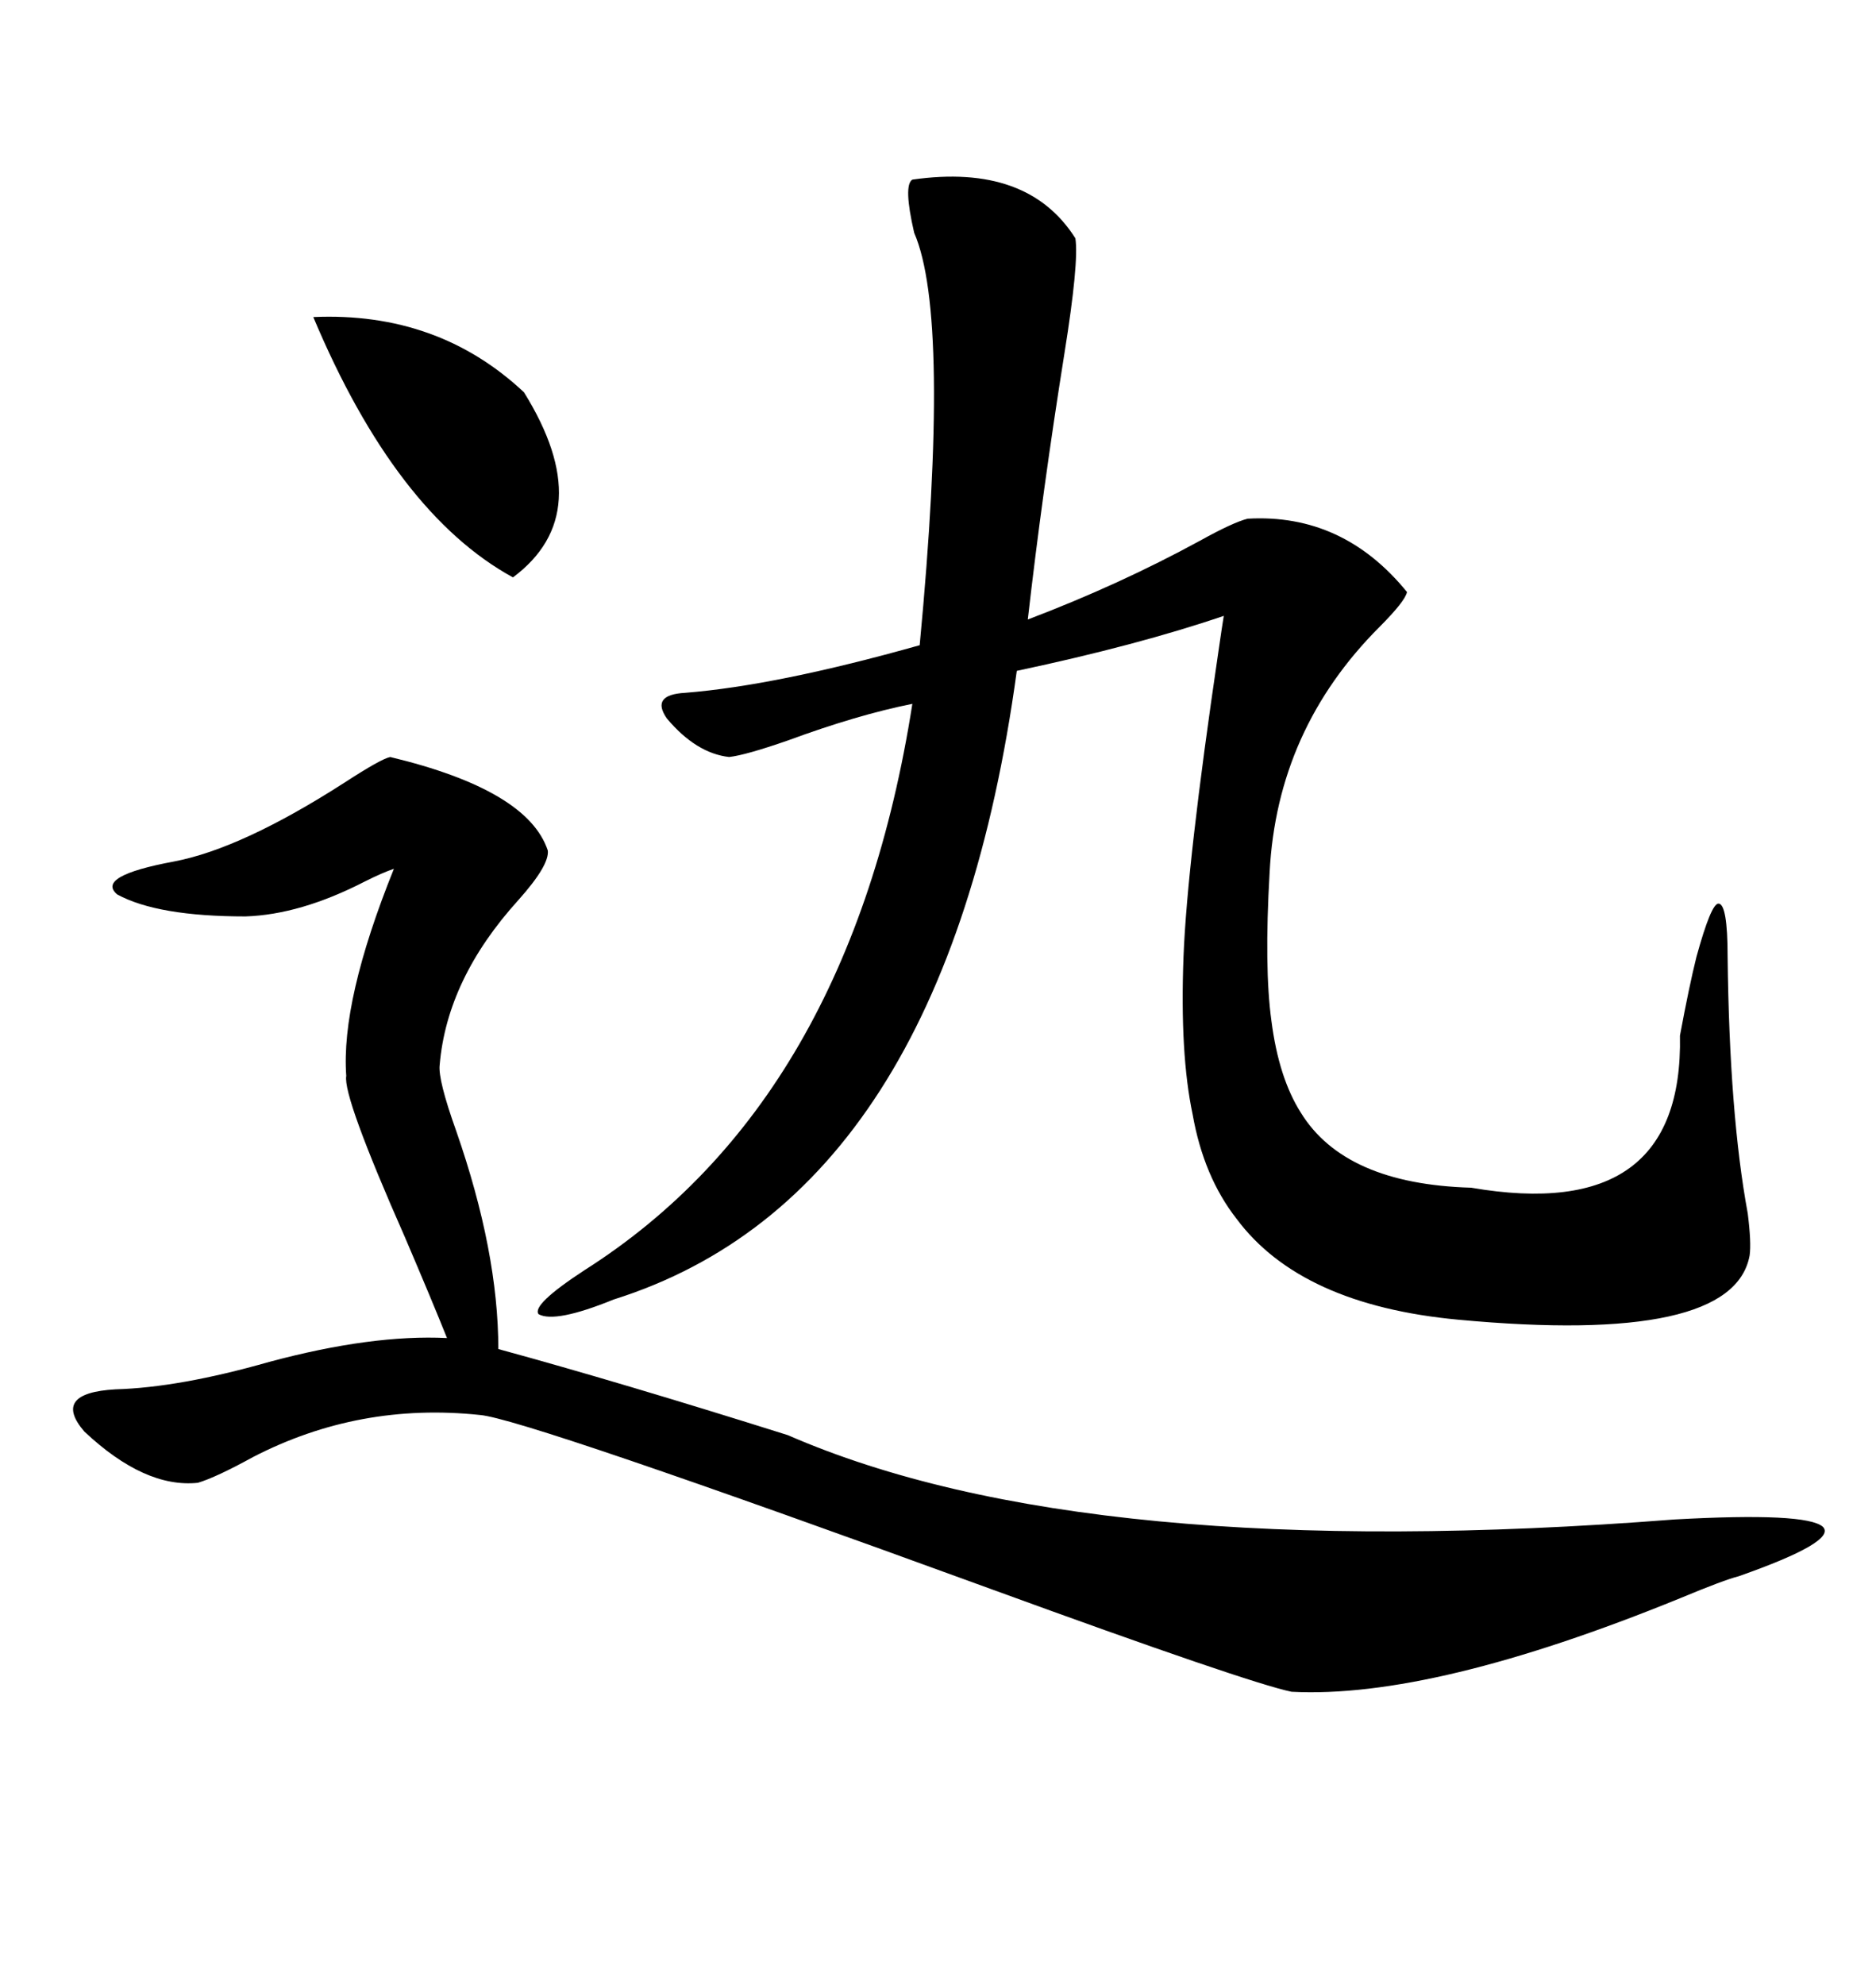 <svg xmlns="http://www.w3.org/2000/svg" xmlns:xlink="http://www.w3.org/1999/xlink" width="300" height="317.285"><path d="M145.90 28.71L145.90 28.71Q164.36 26.07 171.97 38.09L171.97 38.09Q172.56 41.89 170.21 56.54L170.21 56.54Q166.70 78.52 164.36 99.02L164.36 99.02Q179.00 93.46 191.89 86.43L191.89 86.43Q197.17 83.50 199.51 82.91L199.51 82.91Q214.75 82.03 225 94.63L225 94.63Q224.71 96.09 220.61 100.20L220.61 100.20Q204.20 116.60 203.03 139.45L203.03 139.45Q202.15 154.69 203.32 163.18L203.32 163.18Q204.49 172.27 208.01 177.83L208.01 177.83Q215.04 189.26 235.25 189.84L235.25 189.84Q269.24 195.70 268.65 165.53L268.65 165.53Q270.12 157.62 271.29 152.93L271.29 152.93Q273.63 144.43 274.80 144.43L274.80 144.43Q276.27 144.43 276.27 152.93L276.27 152.93Q276.56 178.13 279.49 193.95L279.49 193.95Q280.08 198.63 279.79 200.68L279.79 200.68Q277.15 215.04 233.20 210.94L233.20 210.94Q208.01 208.59 197.75 194.82L197.75 194.82Q192.48 188.09 190.72 178.13L190.72 178.13Q188.67 168.46 189.26 152.93L189.26 152.93Q189.84 137.99 194.82 104.30L194.82 104.30Q195.41 100.20 195.70 98.44L195.70 98.44Q181.93 103.13 162.60 107.23L162.60 107.23Q151.17 191.02 98.14 207.71L98.14 207.71Q88.77 211.52 86.13 210.06L86.13 210.06Q84.96 208.59 93.46 203.03L93.46 203.03Q135.94 176.07 145.90 112.50L145.90 112.50Q137.11 114.26 125.98 118.36L125.98 118.36Q119.24 120.70 116.60 121.00L116.60 121.00Q111.33 120.41 106.64 114.84L106.64 114.84Q104.00 111.04 109.57 110.74L109.57 110.74Q124.22 109.57 147.07 103.13L147.07 103.13Q152.05 50.68 146.19 37.21L146.19 37.21Q144.43 29.59 145.90 28.71ZM62.40 121.00L62.40 121.00Q84.38 126.27 87.60 135.94L87.60 135.94Q87.89 138.28 82.91 143.85L82.91 143.85Q71.48 156.45 70.31 170.21L70.31 170.21Q70.02 172.56 72.95 180.76L72.95 180.76Q79.69 200.10 79.69 215.63L79.69 215.63Q99.02 220.90 125.98 229.39L125.98 229.39Q173.73 250.20 267.77 242.87L267.77 242.87Q288.87 241.70 291.50 244.04L291.50 244.04Q293.85 246.39 278.03 251.95L278.03 251.95Q275.68 252.54 268.65 255.47L268.65 255.47Q229.10 271.58 206.54 270.41L206.54 270.41Q199.51 268.95 158.50 254.00L158.50 254.00Q83.79 226.76 76.76 226.17L76.76 226.17Q57.42 224.12 40.43 232.91L40.43 232.91Q34.57 236.13 31.64 237.01L31.64 237.01Q23.14 237.89 13.48 228.81L13.48 228.81Q8.20 222.66 18.46 222.07L18.46 222.07Q28.71 221.78 43.07 217.68L43.07 217.68Q59.47 213.28 71.48 213.87L71.48 213.87Q69.14 208.01 64.75 197.75L64.75 197.75Q54.79 175.20 55.37 171.97L55.37 171.97Q54.49 159.96 62.99 138.87L62.99 138.87Q61.23 139.45 58.30 140.92L58.30 140.92Q48.05 146.19 39.26 146.48L39.26 146.48Q25.20 146.48 18.75 142.97L18.75 142.97Q15.23 140.04 27.83 137.70L27.83 137.70Q38.67 135.64 55.08 125.10L55.08 125.10Q60.94 121.29 62.40 121.00ZM50.10 50.68L50.10 50.68Q70.02 49.80 83.79 62.70L83.79 62.70Q95.80 82.03 82.03 92.29L82.03 92.29Q63.28 82.03 50.10 50.68Z"/></svg>